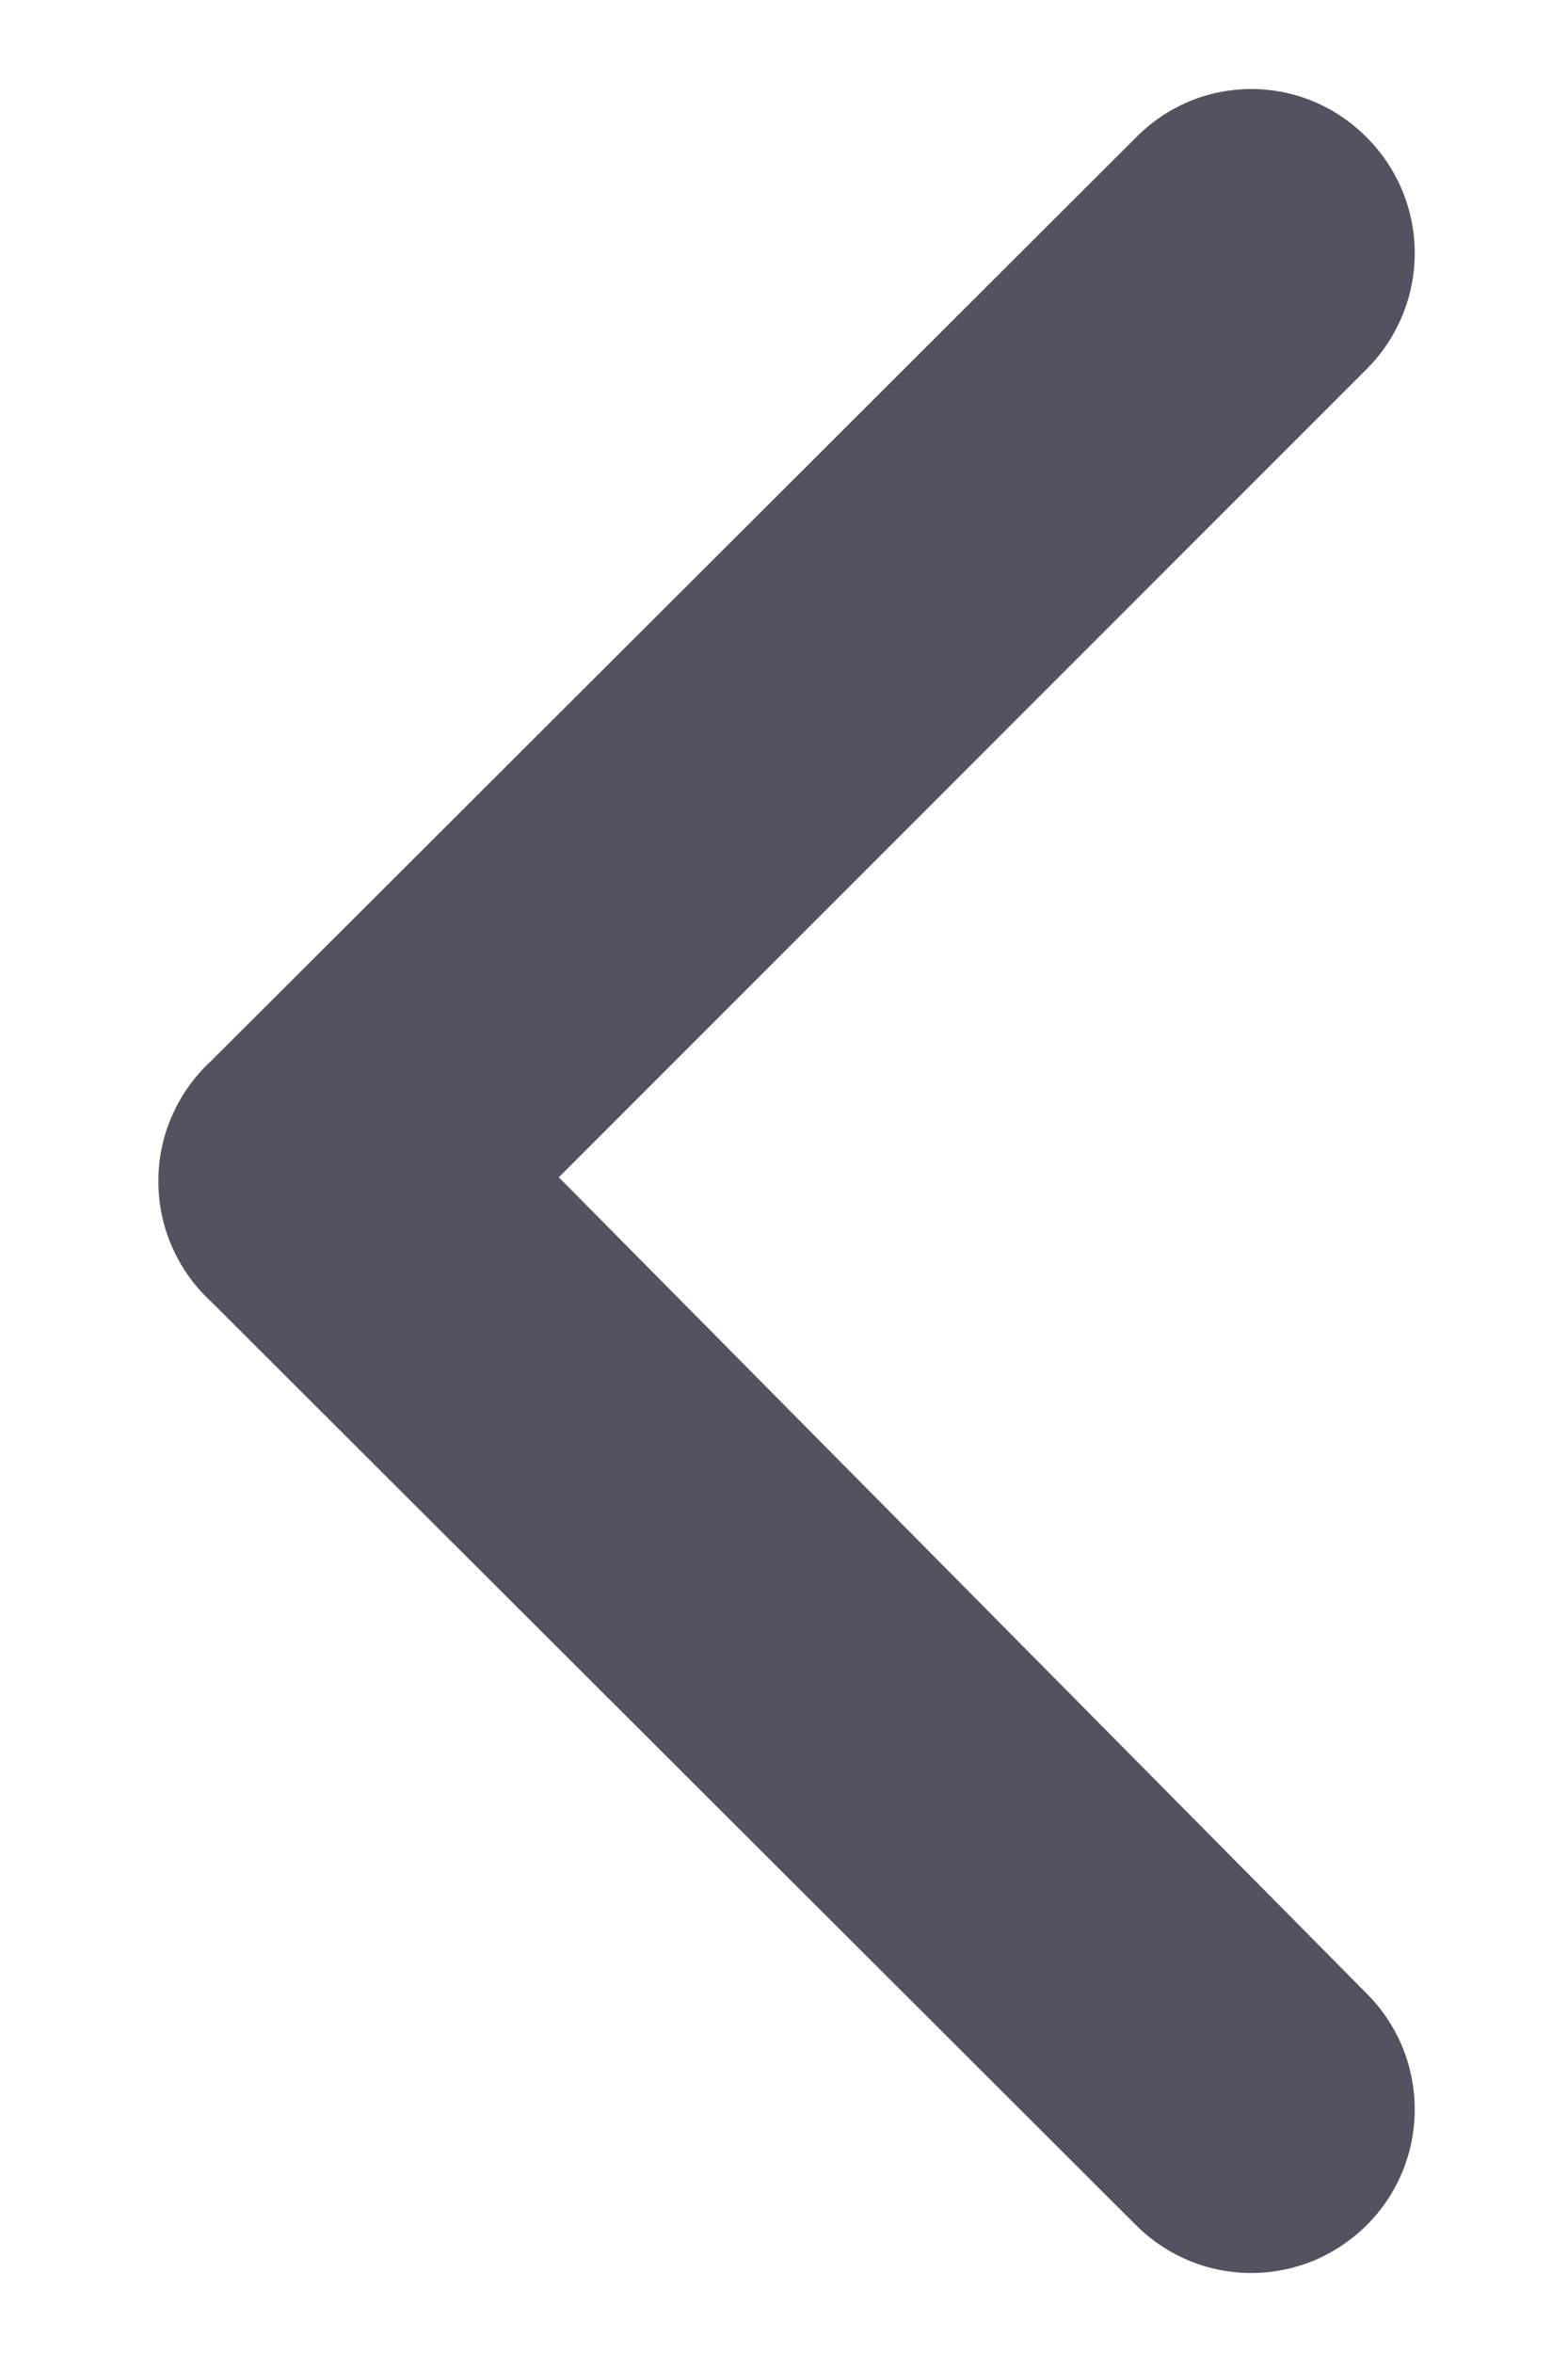 <svg width="8" height="12" viewBox="0 0 8 12" fill="none" xmlns="http://www.w3.org/2000/svg">
<path d="M1.076 6.637L5.793 11.345C5.87 11.423 5.962 11.485 6.064 11.528C6.165 11.57 6.274 11.592 6.384 11.592C6.494 11.592 6.603 11.57 6.705 11.528C6.806 11.485 6.898 11.423 6.976 11.345C7.131 11.189 7.218 10.978 7.218 10.758C7.218 10.537 7.131 10.326 6.976 10.17L2.851 6.004L6.976 1.879C7.131 1.722 7.218 1.511 7.218 1.291C7.218 1.071 7.131 0.86 6.976 0.704C6.899 0.625 6.807 0.562 6.705 0.519C6.604 0.476 6.495 0.454 6.384 0.454C6.274 0.454 6.165 0.476 6.063 0.519C5.962 0.562 5.87 0.625 5.793 0.704L1.076 5.412C0.991 5.49 0.924 5.585 0.878 5.69C0.831 5.795 0.808 5.909 0.808 6.024C0.808 6.139 0.831 6.253 0.878 6.359C0.924 6.464 0.991 6.559 1.076 6.637Z" fill="#535260"/>
</svg>
